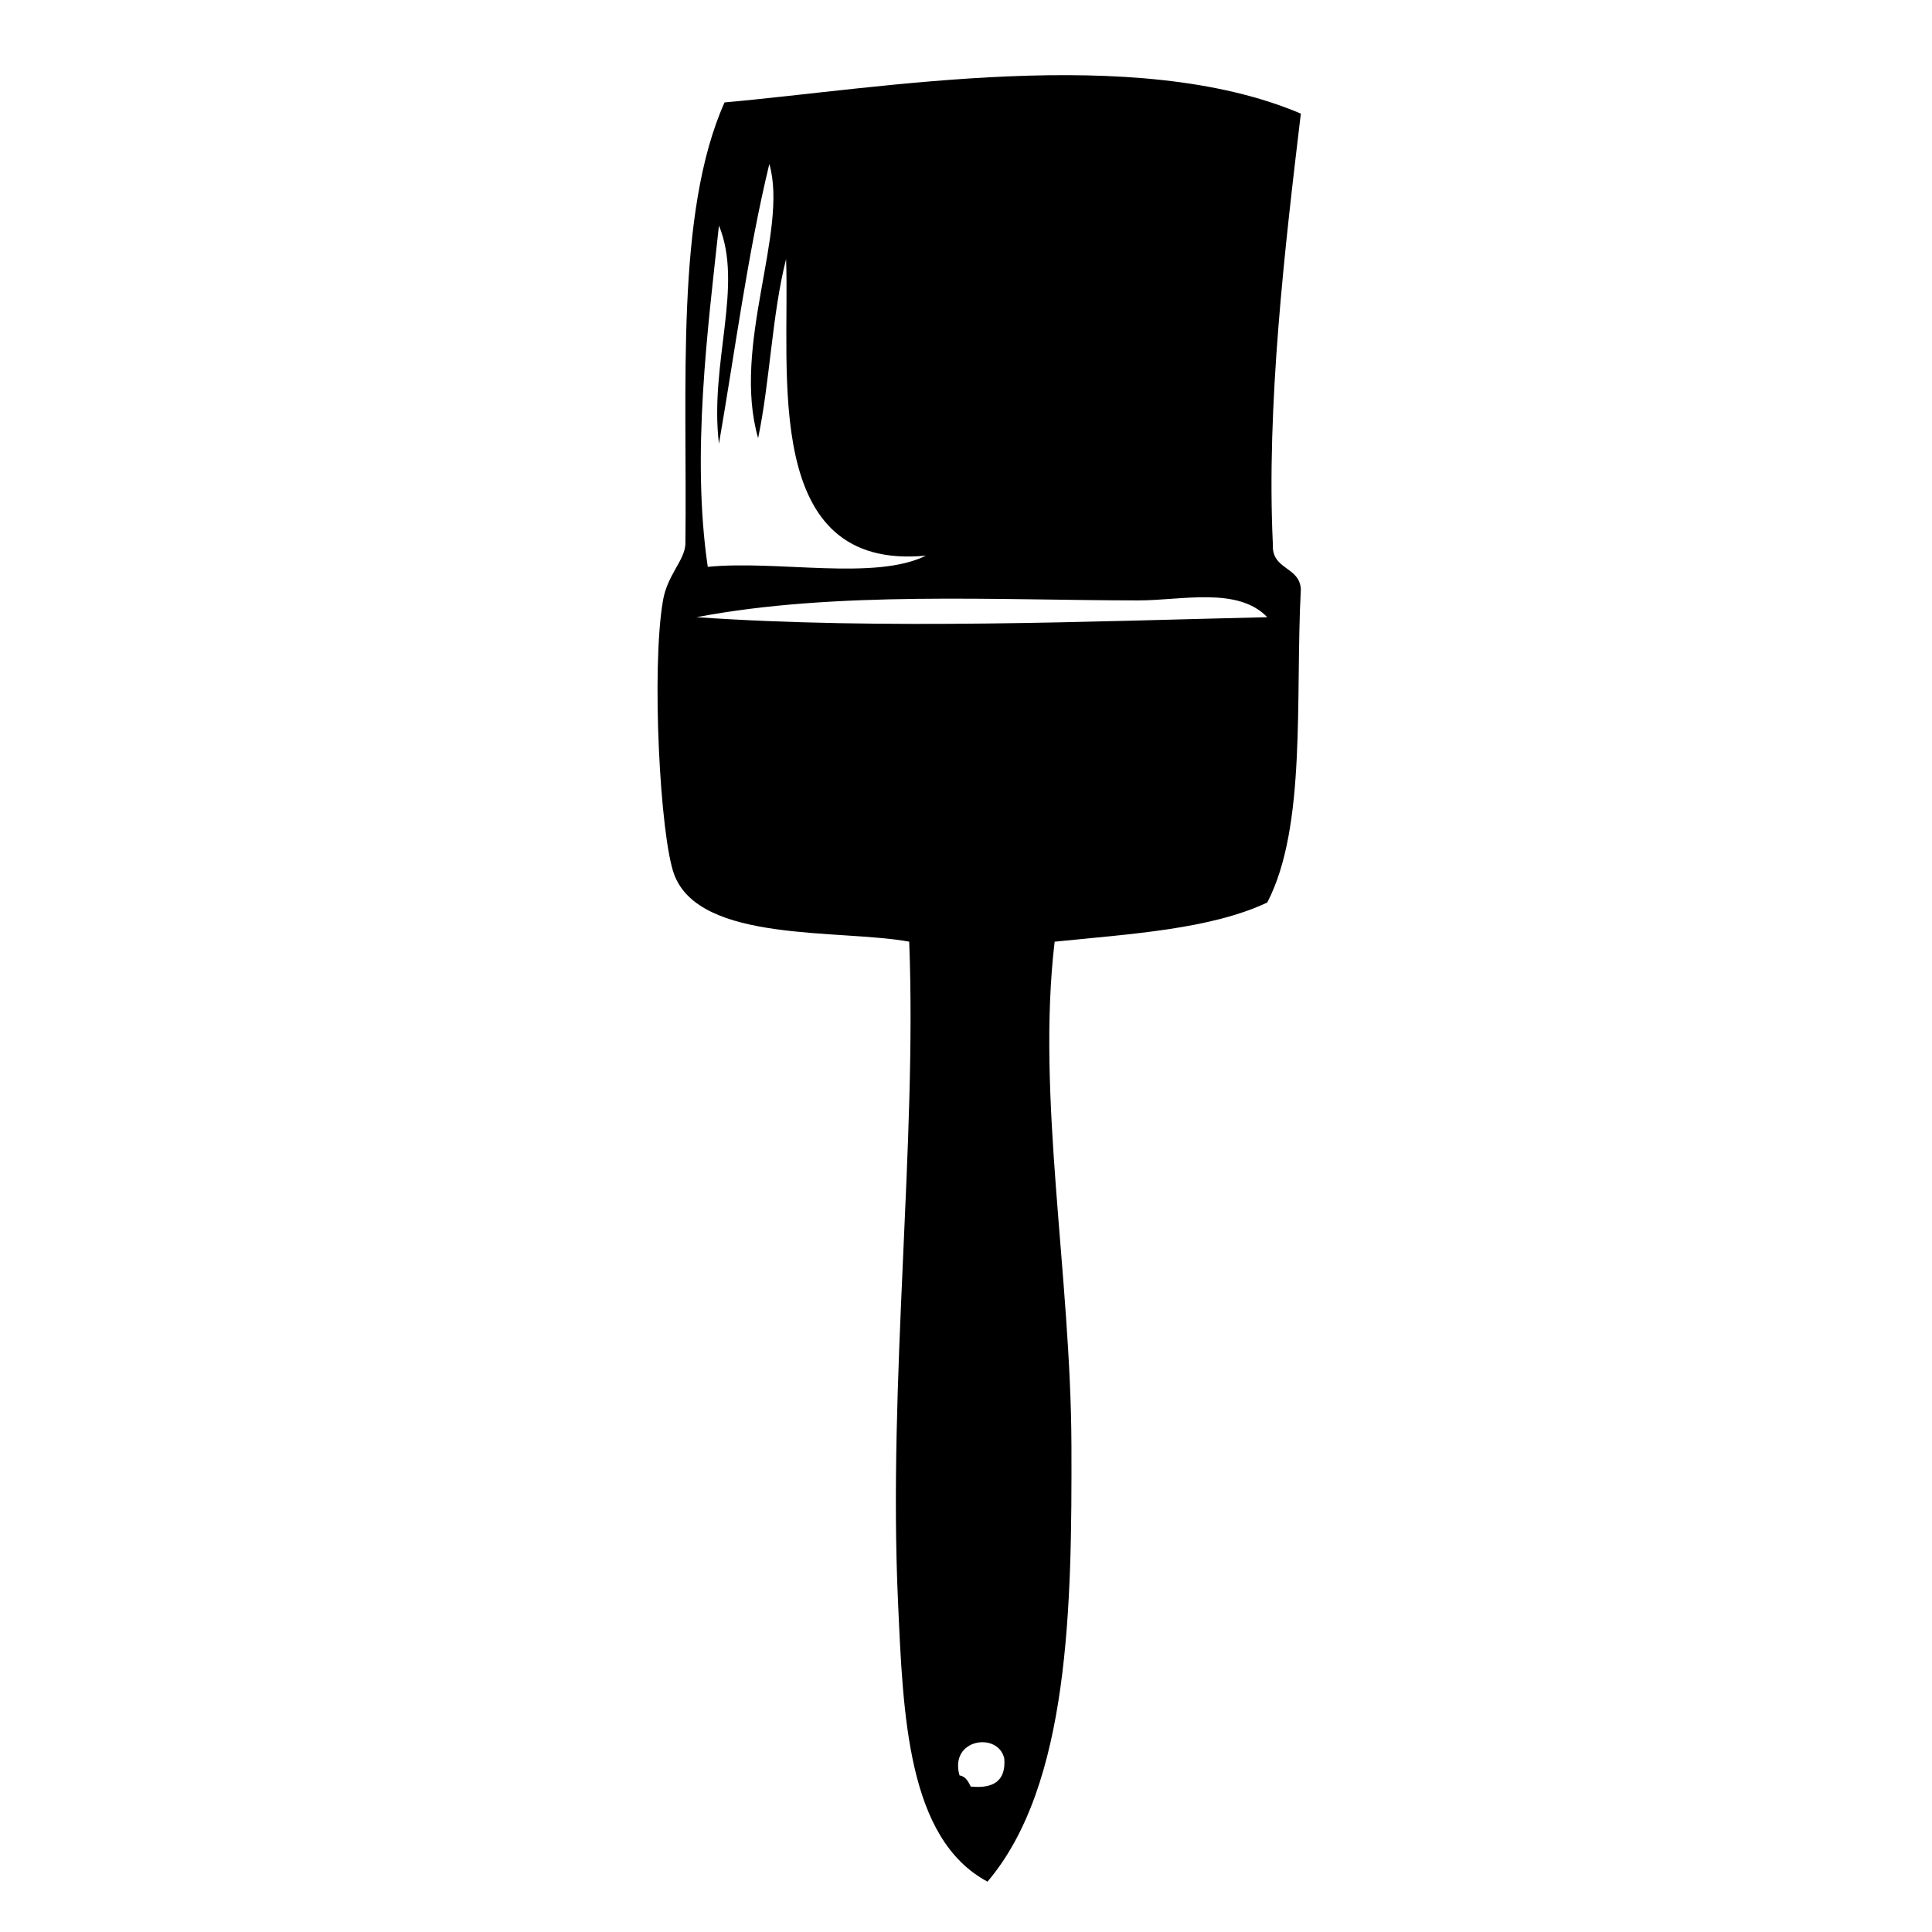 <svg width="108" xmlns="http://www.w3.org/2000/svg" height="108" viewBox="0 0 108 108" xmlns:xlink="http://www.w3.org/1999/xlink" enable-background="new 0 0 108 108">
<path fill-rule="evenodd" d="m72.718,6.351c-.896,7.492-1.932,16.353-1.564,24.083-.076,1.433 1.493,1.218 1.564,2.502-.32,6.142 .331,13.259-1.877,17.515-3.193,1.499-7.629,1.755-11.886,2.19-1.024,8.652 .906,18.635 .939,28.148 .027,8.963-.099,18.994-4.692,24.396-4.485-2.401-4.718-9.332-5.002-15.638-.562-12.322 1.063-25.696 .625-36.907-3.874-.711-11.697,.089-13.136-3.753-.792-2.114-1.285-11.516-.627-15.326 .247-1.423 1.197-2.217 1.252-3.128 .109-8.856-.576-18.507 2.188-24.708 8.728-.771 22.927-3.325 32.216,.626zm-32.528,18.454c-.542-4.49 1.386-8.821 0-12.197-.622,5.746-1.548,12.827-.625,19.079 3.887-.386 9.338,.792 12.196-.626-9.237,.878-7.591-10.23-7.818-16.578-.784,3.075-.898,6.817-1.564,10.01-1.49-5.197 1.712-11.585 .627-15.326-1.2,4.95-1.909,10.395-2.816,15.638zm23.457,8.758c-7.782,0-16.918-.546-24.709,.938 10.418,.719 22.17,.225 31.903,0-1.649-1.72-4.785-.938-7.194-.938zm-10.009,65.68c.351,.065 .488,.348 .627,.626 1.274,.129 1.972-.32 1.876-1.564-.336-1.513-3.09-1.113-2.503,.938z"/>
</svg>
